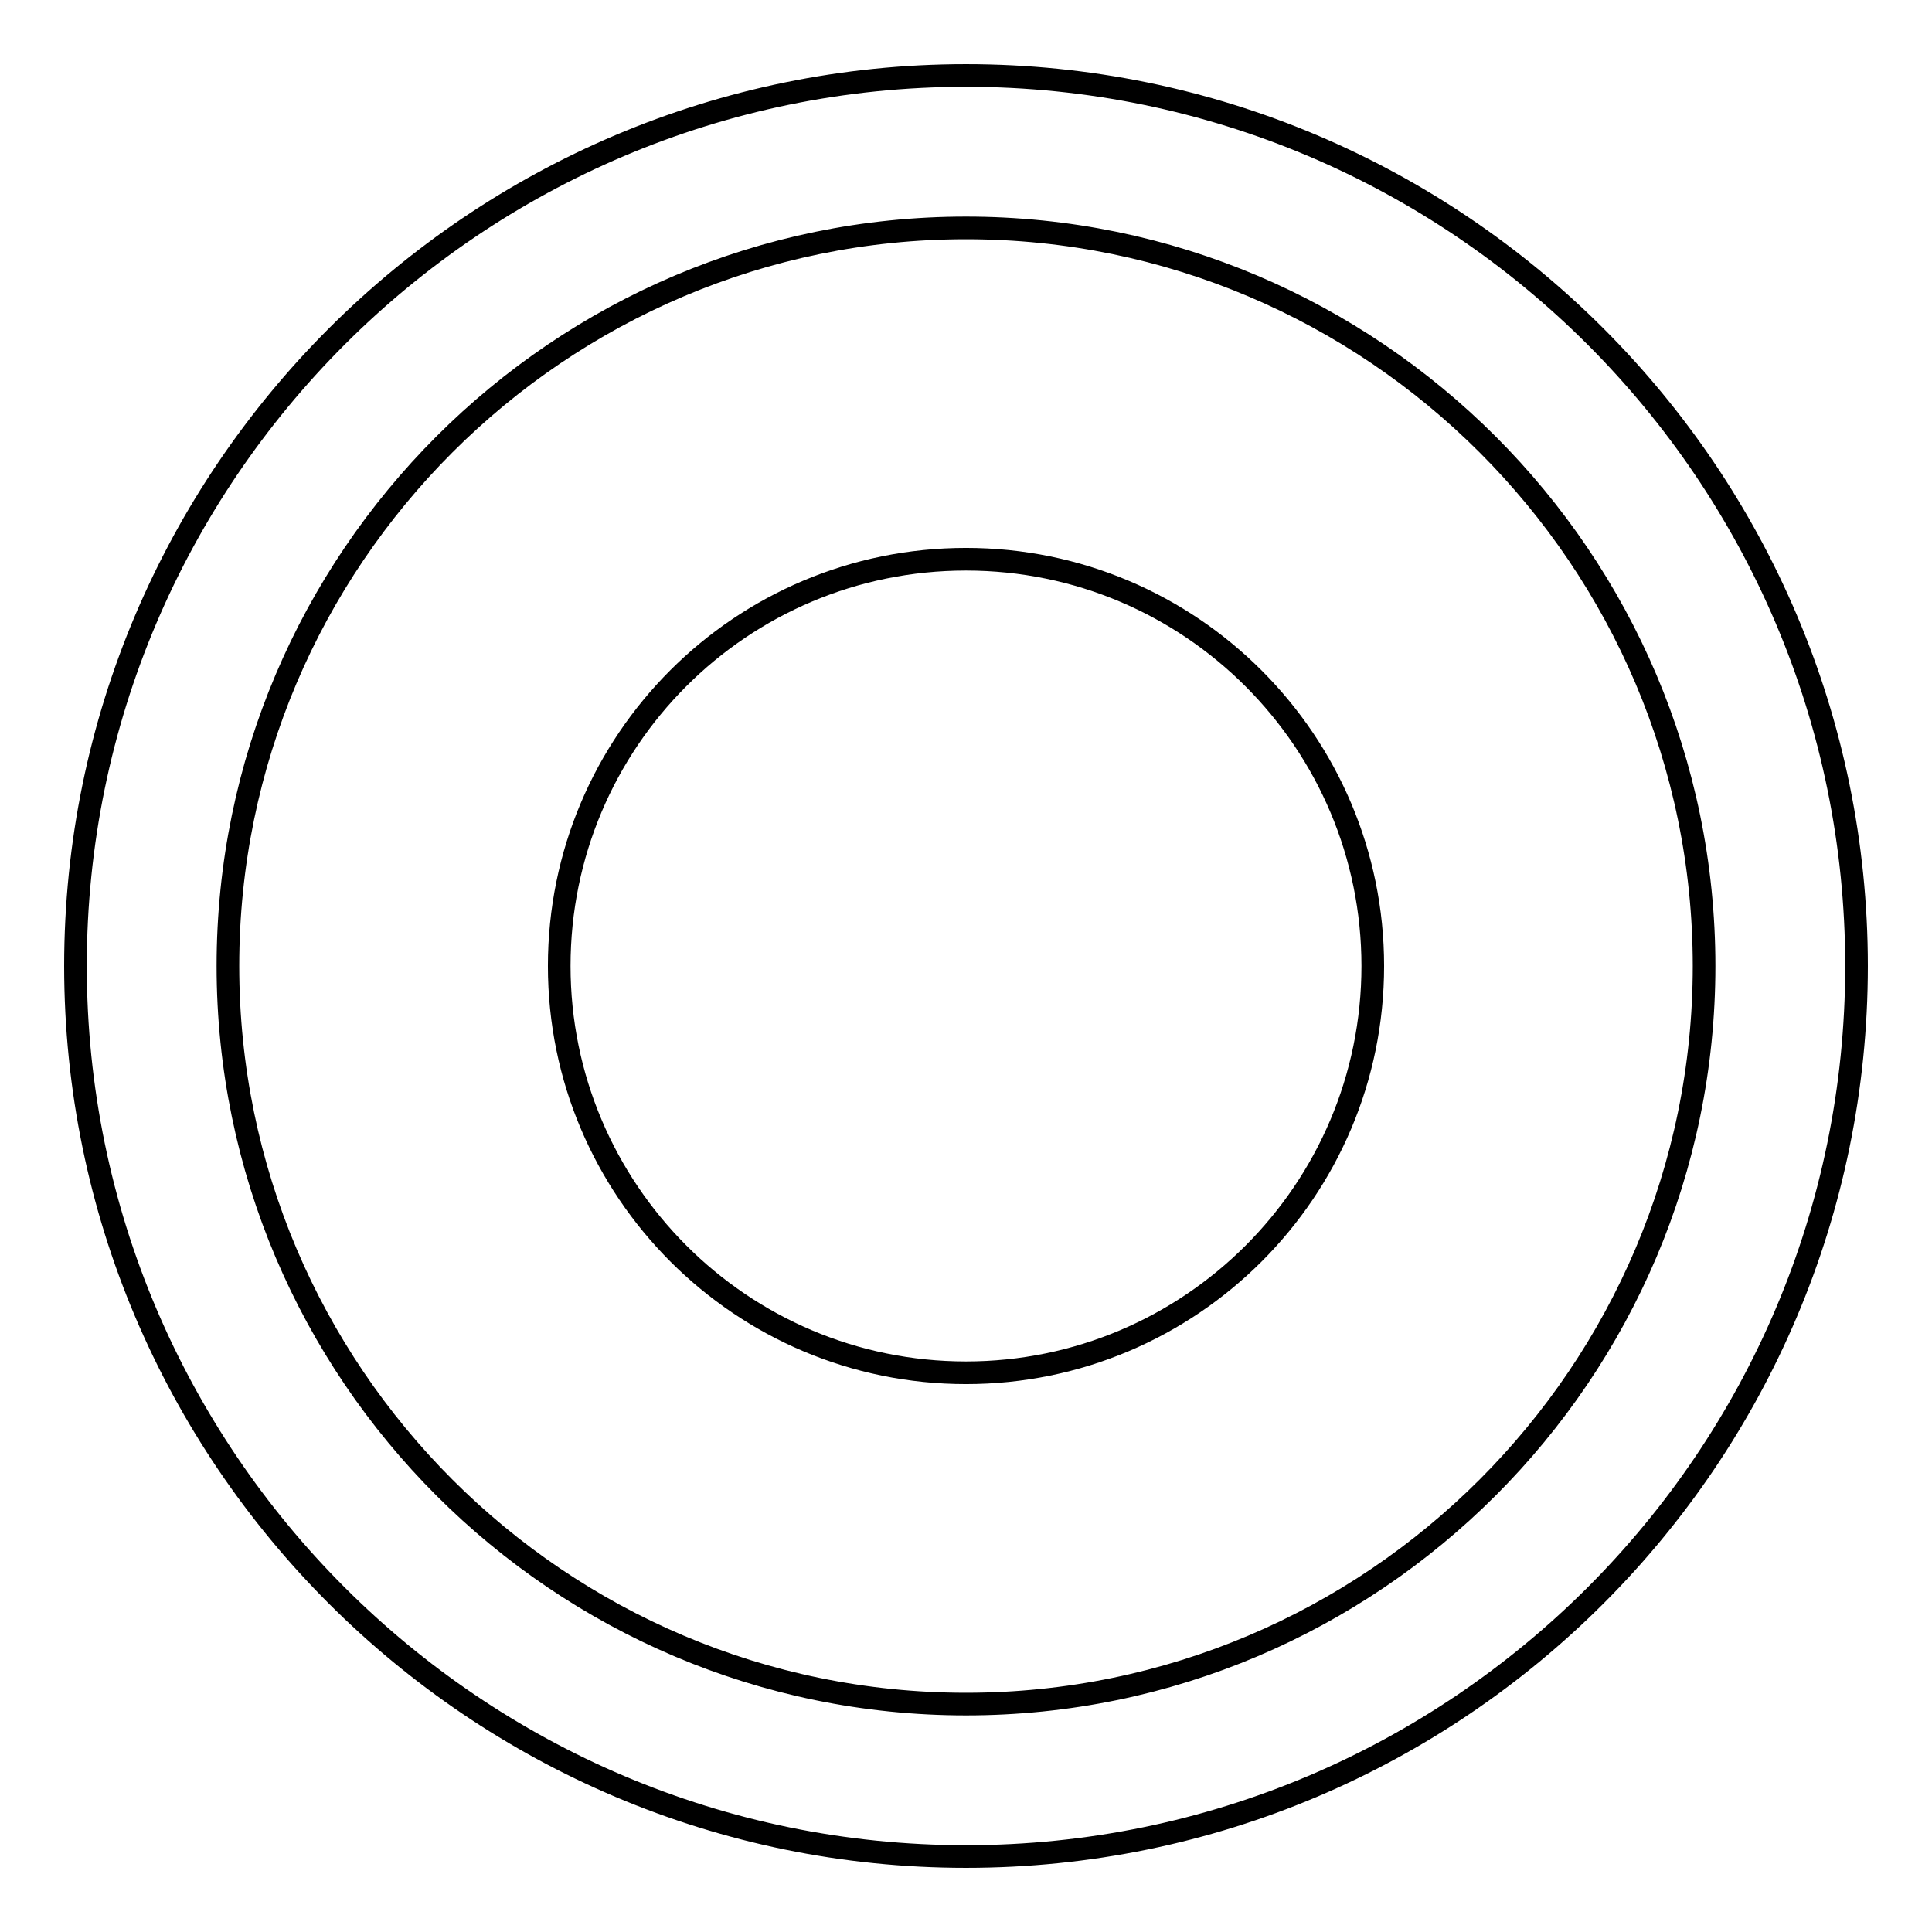 <?xml version="1.0" encoding="utf-8"?>
<!-- Svg Vector Icons : http://www.onlinewebfonts.com/icon -->
<!DOCTYPE svg PUBLIC "-//W3C//DTD SVG 1.1//EN" "http://www.w3.org/Graphics/SVG/1.1/DTD/svg11.dtd">
<svg version="1.1" xmlns="http://www.w3.org/2000/svg" xmlns:xlink="http://www.w3.org/1999/xlink" x="0px" y="0px" viewBox="0 0 256 256" enable-background="new 0 0 256 256" xml:space="preserve">
<g><g><path stroke-width="3" fill-opacity="0" stroke="#000000"  d="M128,246c-65,0-118-52.9-118-118C10,62.9,63,10,128,10c65.1,0,118,52.9,118,118C246,193.1,193.1,246,128,246z M128,30.2c-53.9,0-97.8,43.9-97.8,97.8c0,53.9,43.9,97.8,97.8,97.8c53.9,0,97.8-43.9,97.8-97.8C225.8,74.1,181.9,30.2,128,30.2z"/><path stroke-width="3" fill-opacity="0" stroke="#000000"  d="M128,74.1c29.8,0,53.9,24.2,53.9,53.9c0,29.8-24.2,53.9-53.9,53.9c-29.8,0-53.9-24.2-53.9-53.9C74.1,98.2,98.2,74.1,128,74.1z"/></g></g>
</svg>